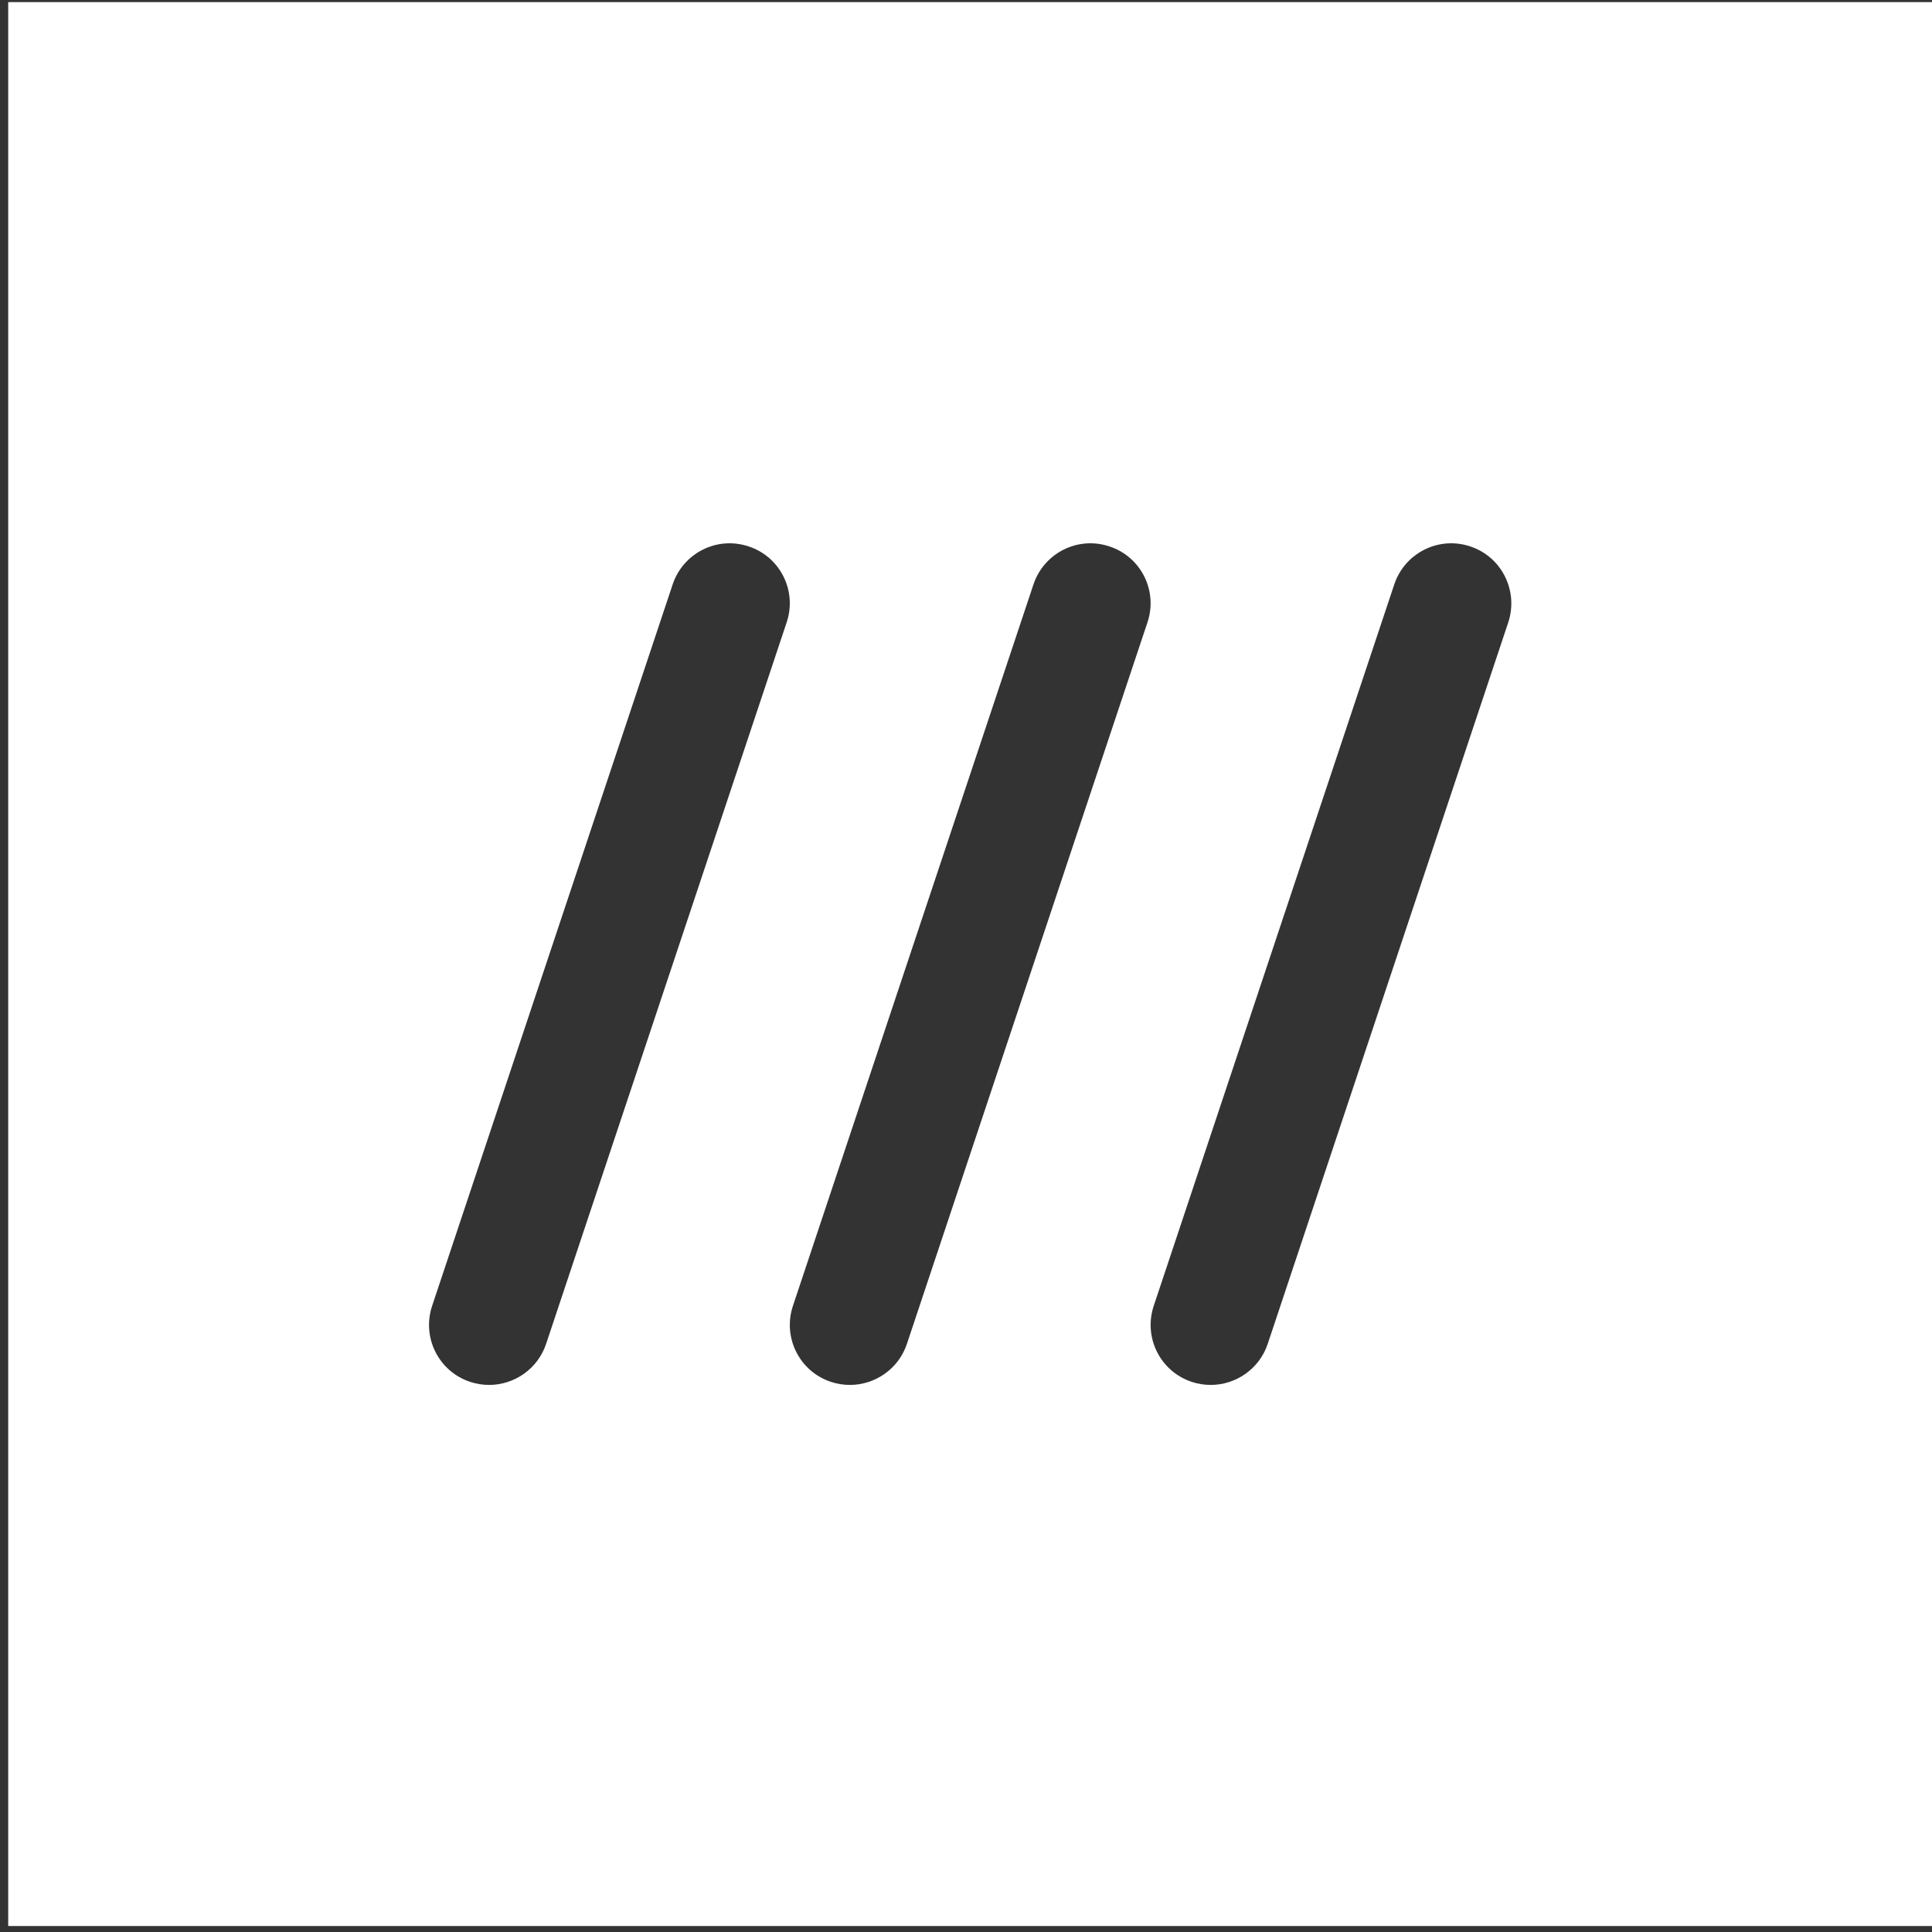 <?xml version="1.0" encoding="UTF-8"?>
<!-- Generated by Pixelmator Pro 3.4.3 -->
<svg width="120" height="120" viewBox="0 0 120 120" xmlns="http://www.w3.org/2000/svg">
    <rect x="0" y="0" width="120" height="120" fill="#333333" stroke="none"/>
    <path id="Path" fill="#ffffff" stroke="none" d="M 0.51 0.13 L 0.51 119.63 L 120.01 119.63 L 120.01 0.13 L 0.51 0.13 Z M 48.86 38.66 L 33.92 83.47 C 33.4 85.03 31.94 86.02 30.38 86.02 C 29.99 86.02 29.59 85.96 29.2 85.83 C 27.24 85.18 26.19 83.07 26.84 81.11 L 41.78 36.3 C 42.43 34.35 44.54 33.28 46.5 33.94 C 48.46 34.58 49.52 36.7 48.86 38.66 Z M 71.27 38.66 L 56.33 83.47 C 55.81 85.03 54.35 86.02 52.79 86.02 C 52.4 86.02 52 85.96 51.61 85.83 C 49.65 85.18 48.6 83.07 49.25 81.11 L 64.19 36.3 C 64.84 34.35 66.95 33.28 68.91 33.94 C 70.87 34.58 71.93 36.7 71.27 38.66 Z M 93.68 38.66 L 78.74 83.47 C 78.22 85.03 76.76 86.02 75.2 86.02 C 74.81 86.02 74.41 85.96 74.02 85.83 C 72.06 85.18 71.01 83.07 71.66 81.11 L 86.6 36.3 C 87.25 34.35 89.36 33.28 91.32 33.94 C 93.27 34.58 94.33 36.7 93.68 38.66 Z"/>
</svg>
